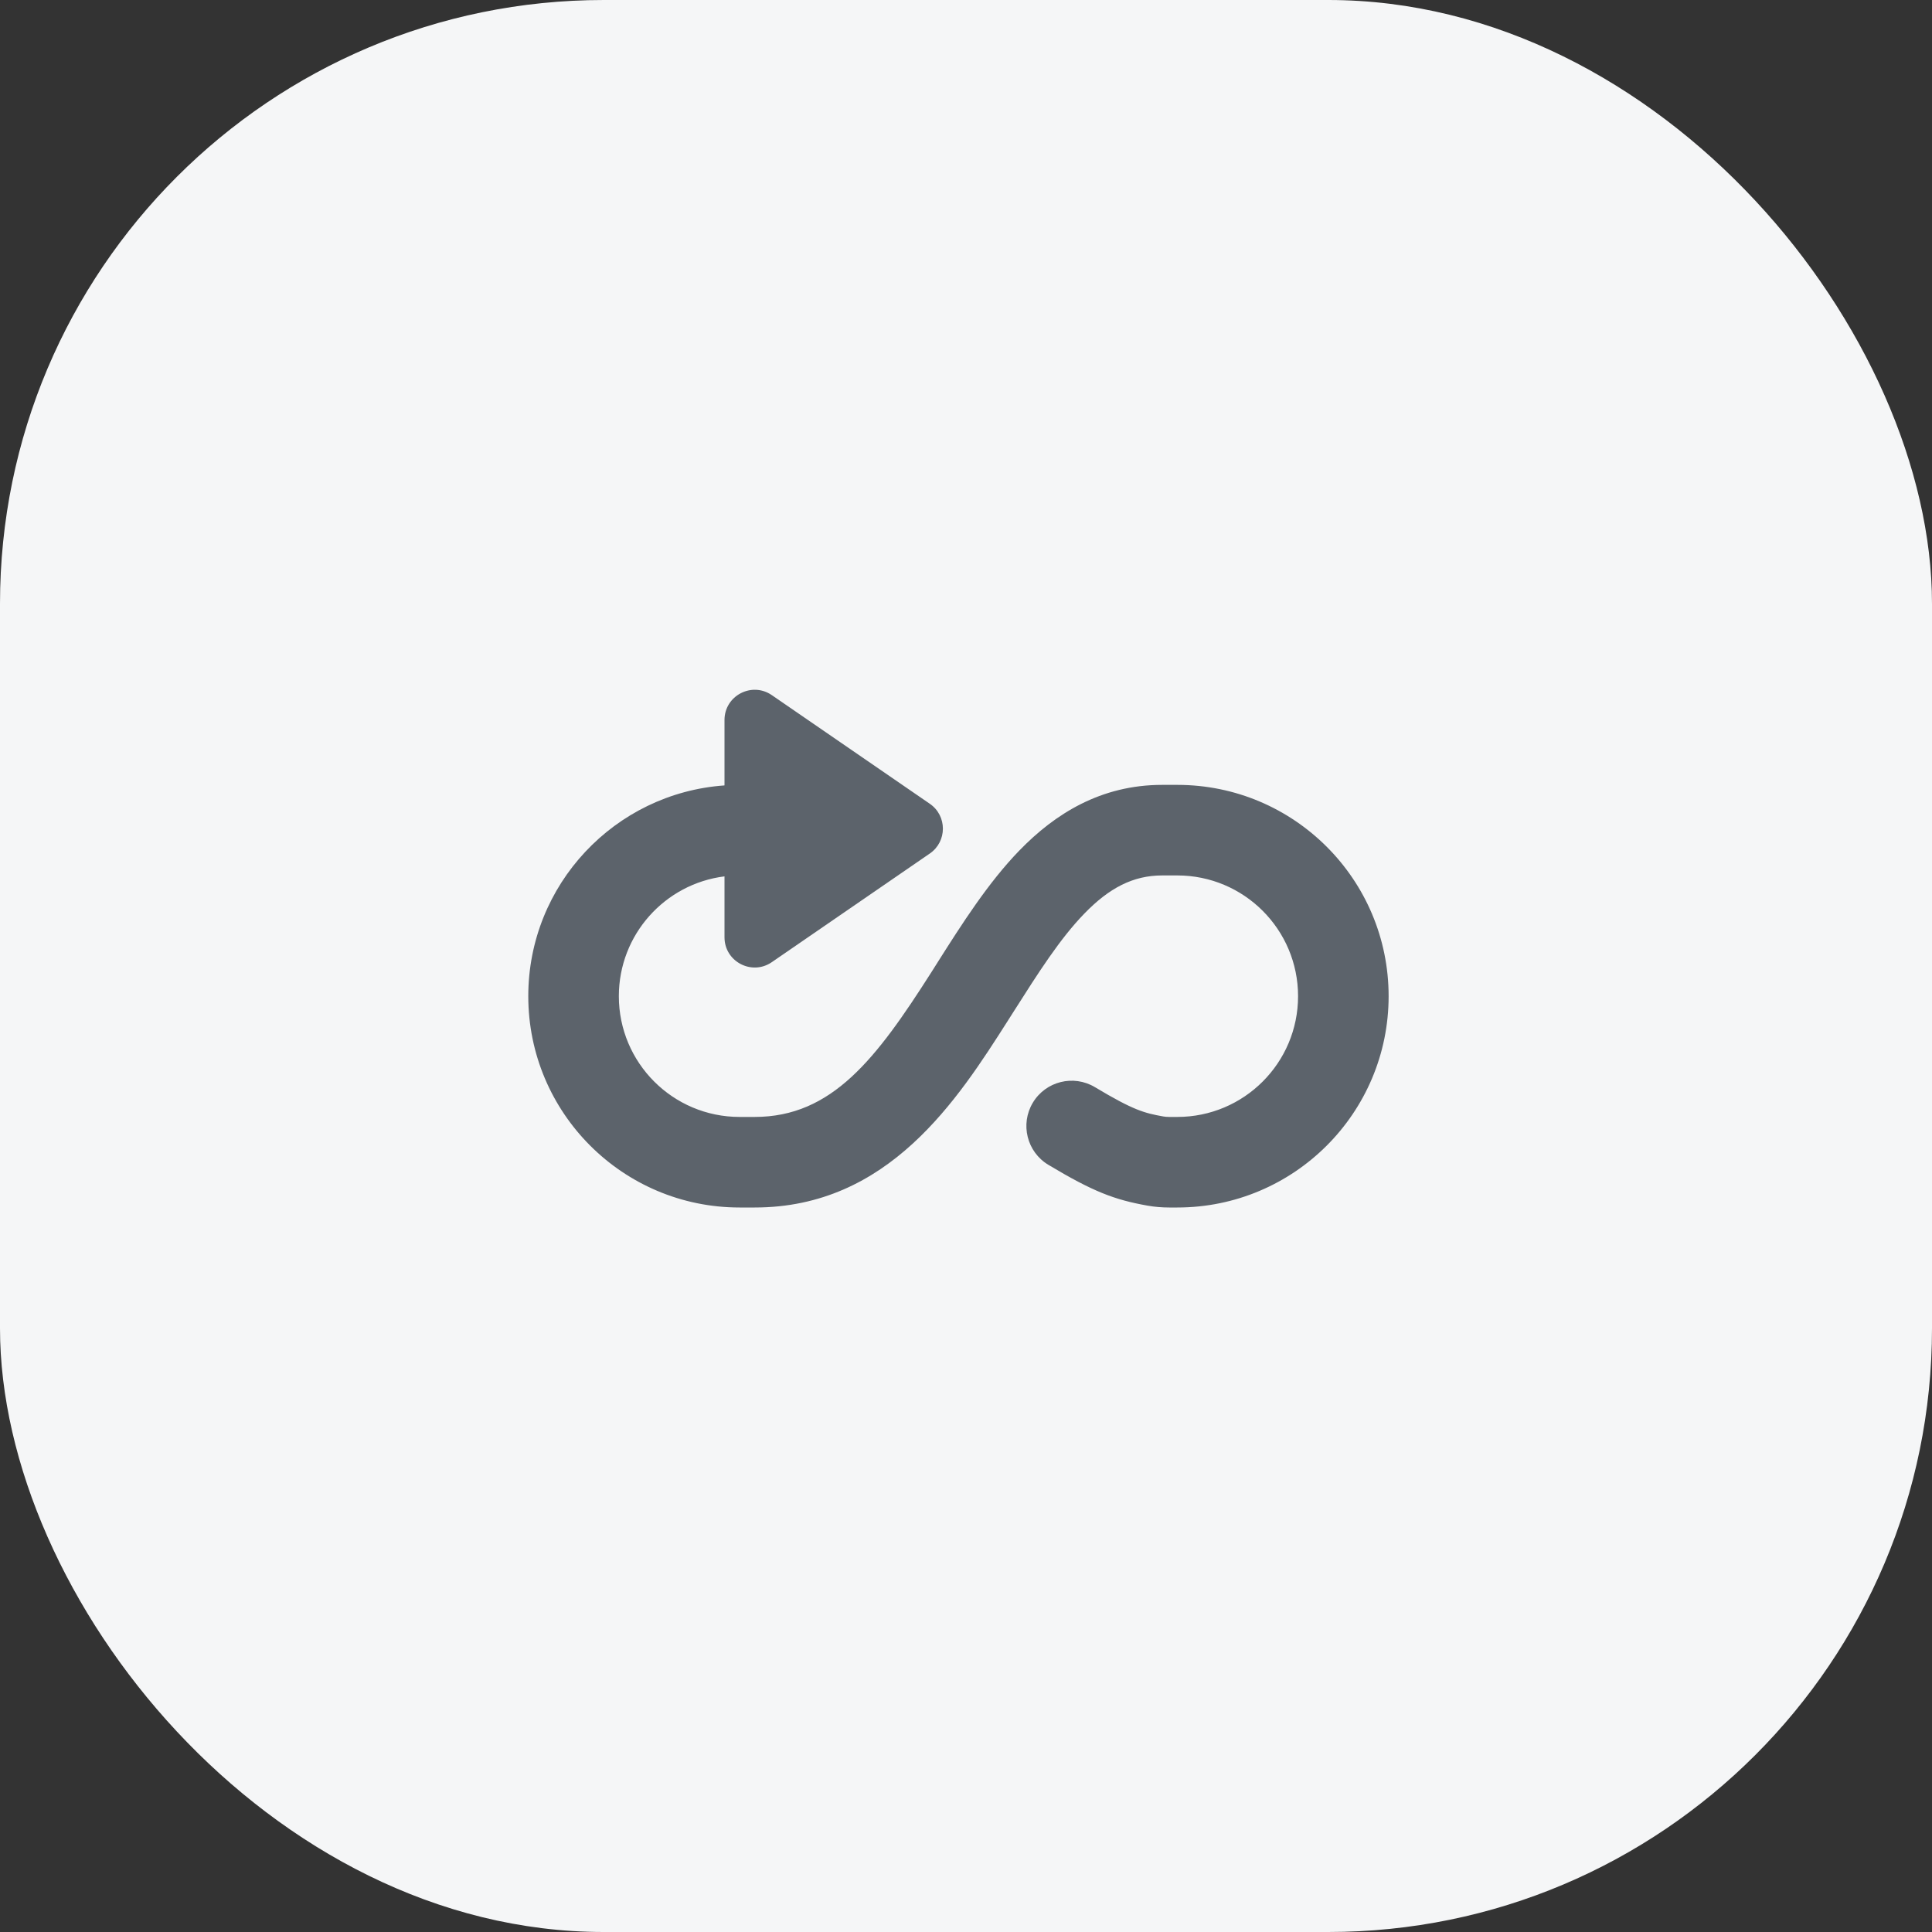 <svg width="64" height="64" viewBox="0 0 64 64" fill="none" xmlns="http://www.w3.org/2000/svg">
<rect x="0" y="0" width="64" height="64" fill="#333333" stroke="none"/>
<rect width="64" height="64" rx="20" fill="#F5F6F7"/>
<path fill-rule="evenodd" clip-rule="evenodd" d="M25.567 23.027L30.801 26.626C31.379 27.023 31.379 27.877 30.801 28.274L25.567 31.873C24.903 32.329 24 31.854 24 31.049V29.031C22.027 29.277 20.5 30.96 20.5 33C20.5 35.209 22.291 37 24.5 37H25C27.564 37 29.03 35.07 30.86 32.195C30.93 32.084 31.001 31.971 31.073 31.858L31.074 31.856C31.858 30.619 32.73 29.244 33.767 28.175C34.947 26.958 36.467 26 38.5 26H39C42.866 26 46 29.134 46 33C46 36.866 42.866 40 39 40H38.733C38.5 40 38.255 39.982 38.006 39.937C36.922 39.743 36.216 39.479 34.728 38.586C34.018 38.16 33.788 37.239 34.214 36.528C34.64 35.818 35.561 35.588 36.272 36.014C37.546 36.778 37.907 36.872 38.535 36.984C38.59 36.994 38.656 37 38.733 37H39C41.209 37 43 35.209 43 33C43 30.791 41.209 29 39 29H38.5C37.533 29 36.741 29.417 35.921 30.263C35.11 31.099 34.401 32.215 33.569 33.525L33.391 33.805C31.72 36.43 29.436 40 25 40H24.5C20.634 40 17.5 36.866 17.5 33C17.5 29.302 20.367 26.274 24 26.018V23.851C24 23.046 24.903 22.571 25.567 23.027Z" fill="#5C636B"/>
</svg>
